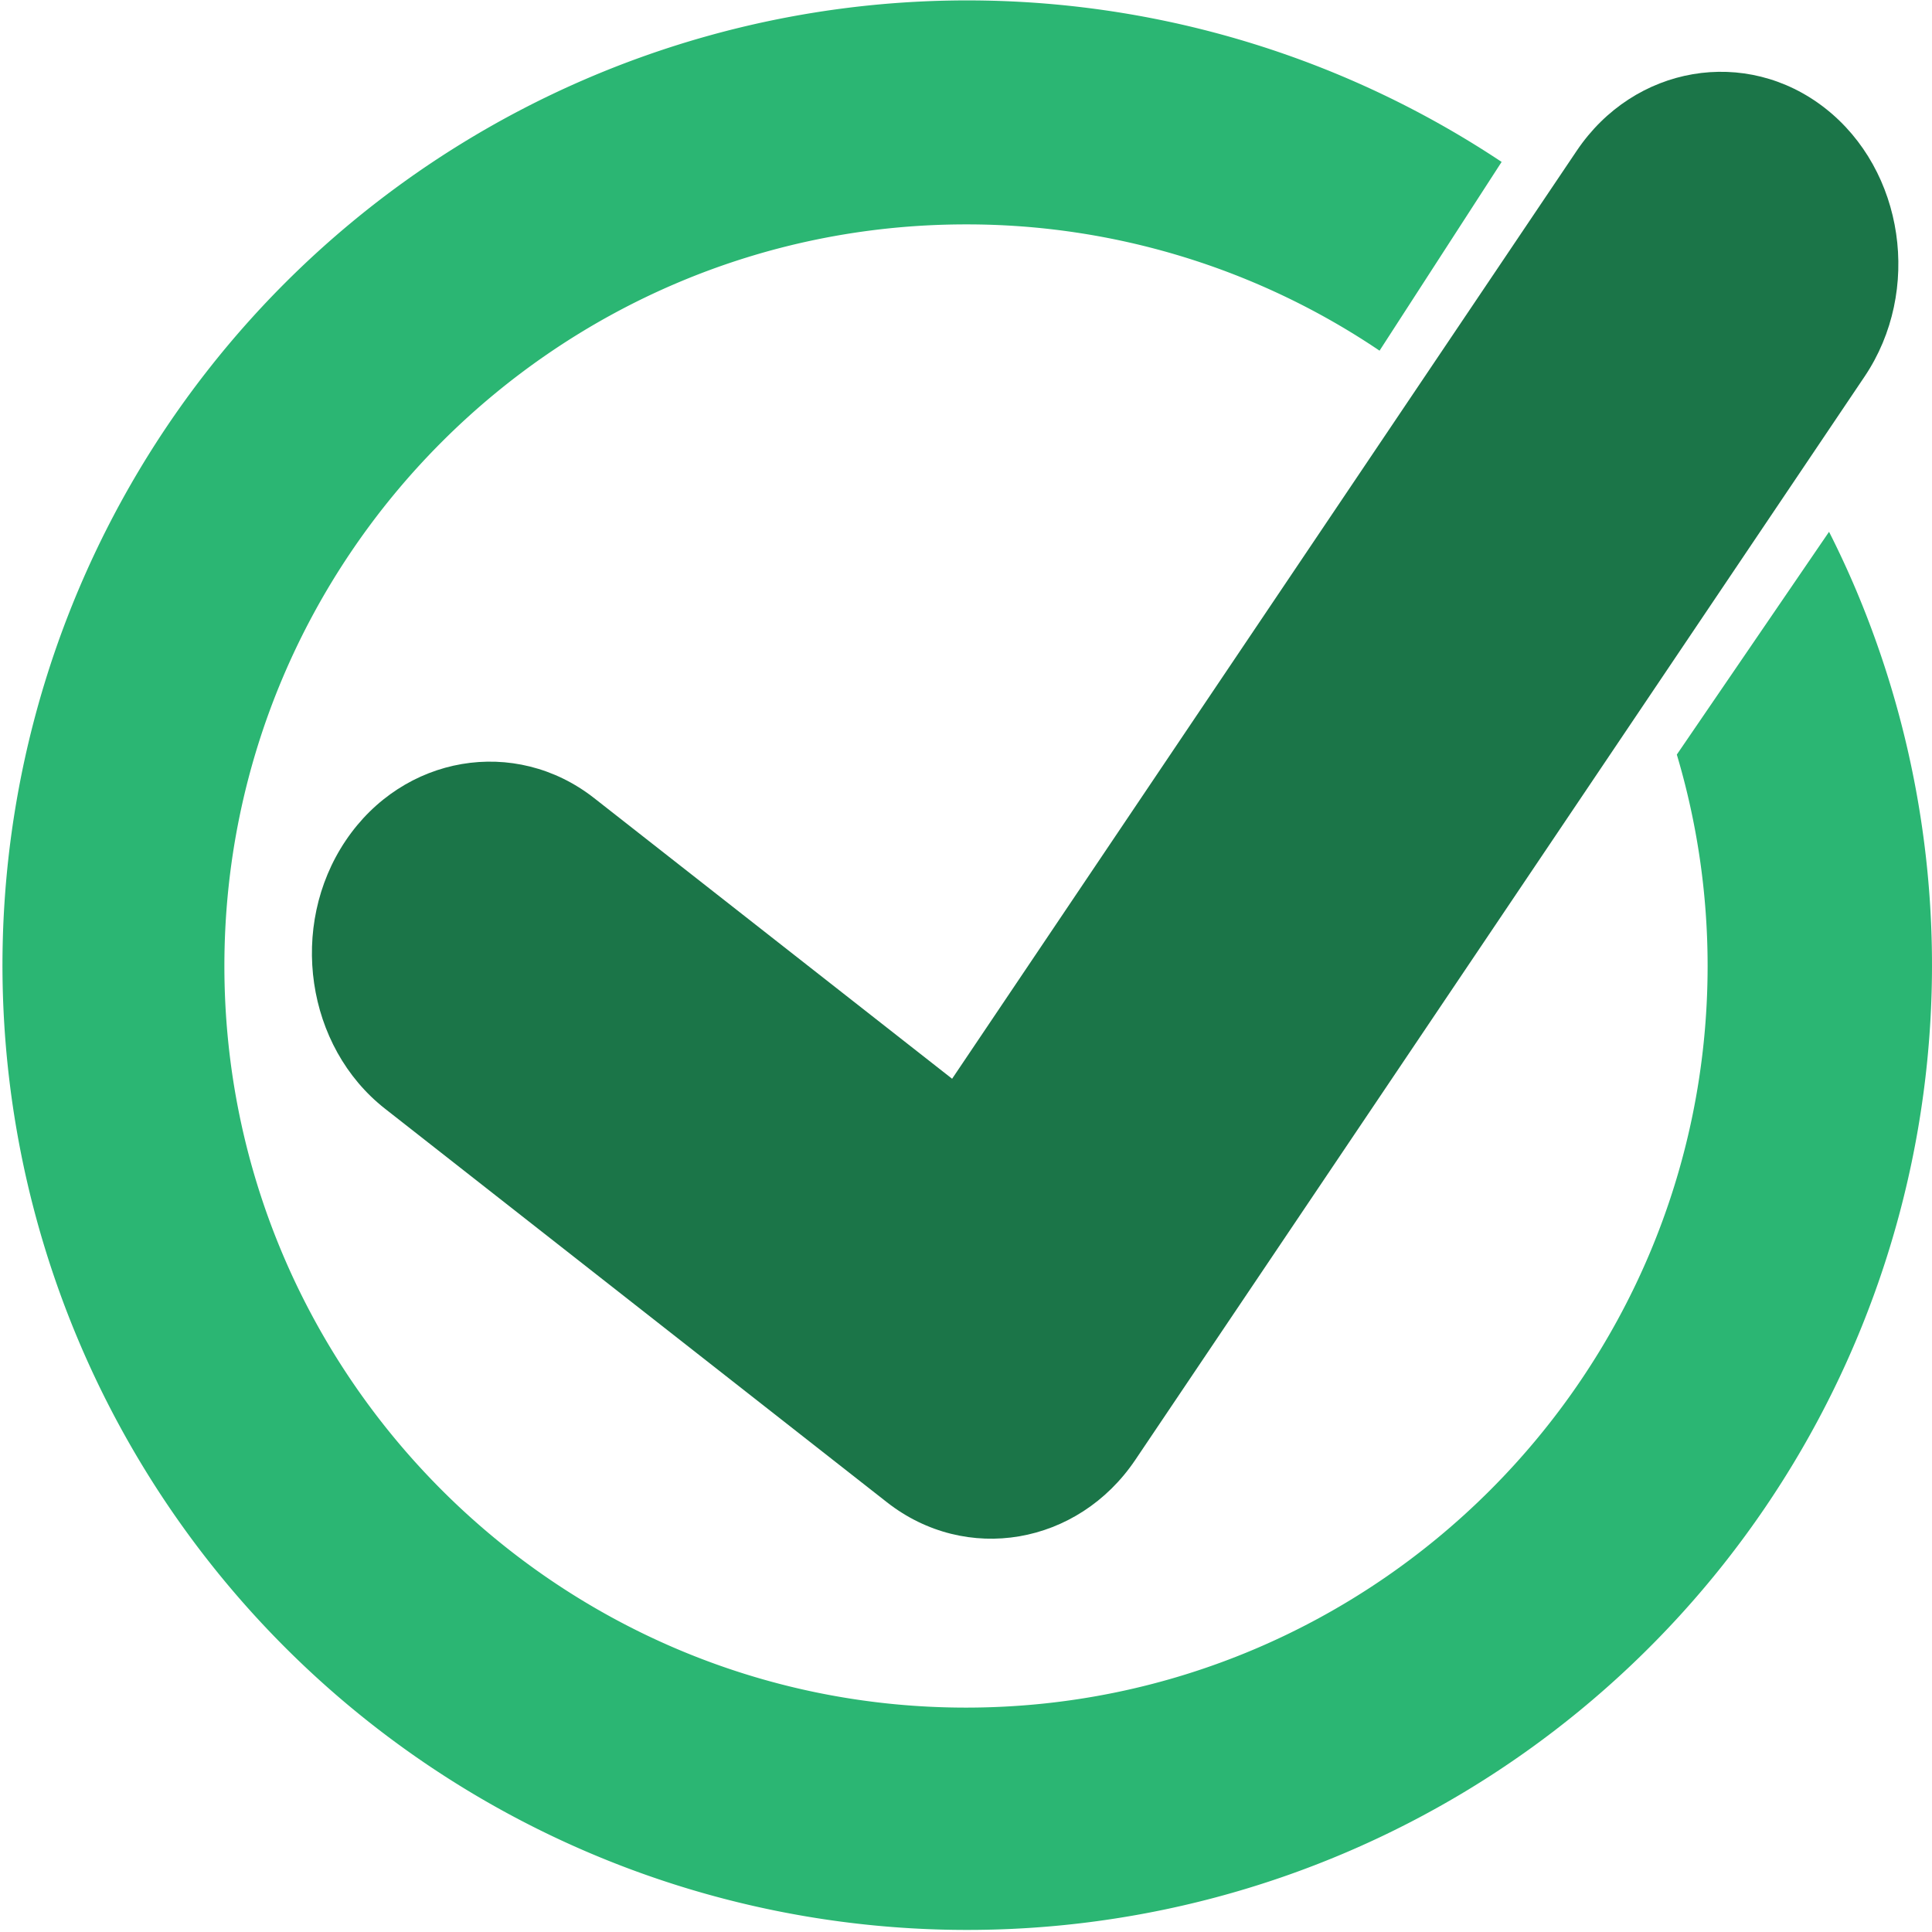 <?xml version="1.0" encoding="UTF-8"?> <svg xmlns="http://www.w3.org/2000/svg" viewBox="0 0 861 861"><g id="Layer_2" data-name="Layer 2"><path d="M993.4,239.25h0c-35.28-27.66-85.11-19.14-110.73,18.94L604.31,671.75,444.79,546.68c-35.28-27.66-85.11-19.14-110.73,18.93h0c-25.62,38.08-17.73,91.86,17.55,119.51L575.26,860.48h0c35.28,27.66,85.11,19.14,110.73-18.94h0l325-482.78C1036.57,320.69,1028.68,266.91,993.4,239.25Z" transform="translate(-180 -191)" style="fill:#1b7548"></path><path d="M995.12,428l-67.84,99.28A329.46,329.46,0,0,1,941,621.5C941,803.74,792.74,952,610.5,952S280,803.74,280,621.5,428.26,291,610.5,291a328.65,328.65,0,0,1,184.3,56.28l54.4-84.12a429.95,429.95,0,1,0,157.95,190.75Q1001.56,440.7,995.12,428Z" transform="translate(-180 -191)" style="fill:#2bb673"></path></g></svg> 